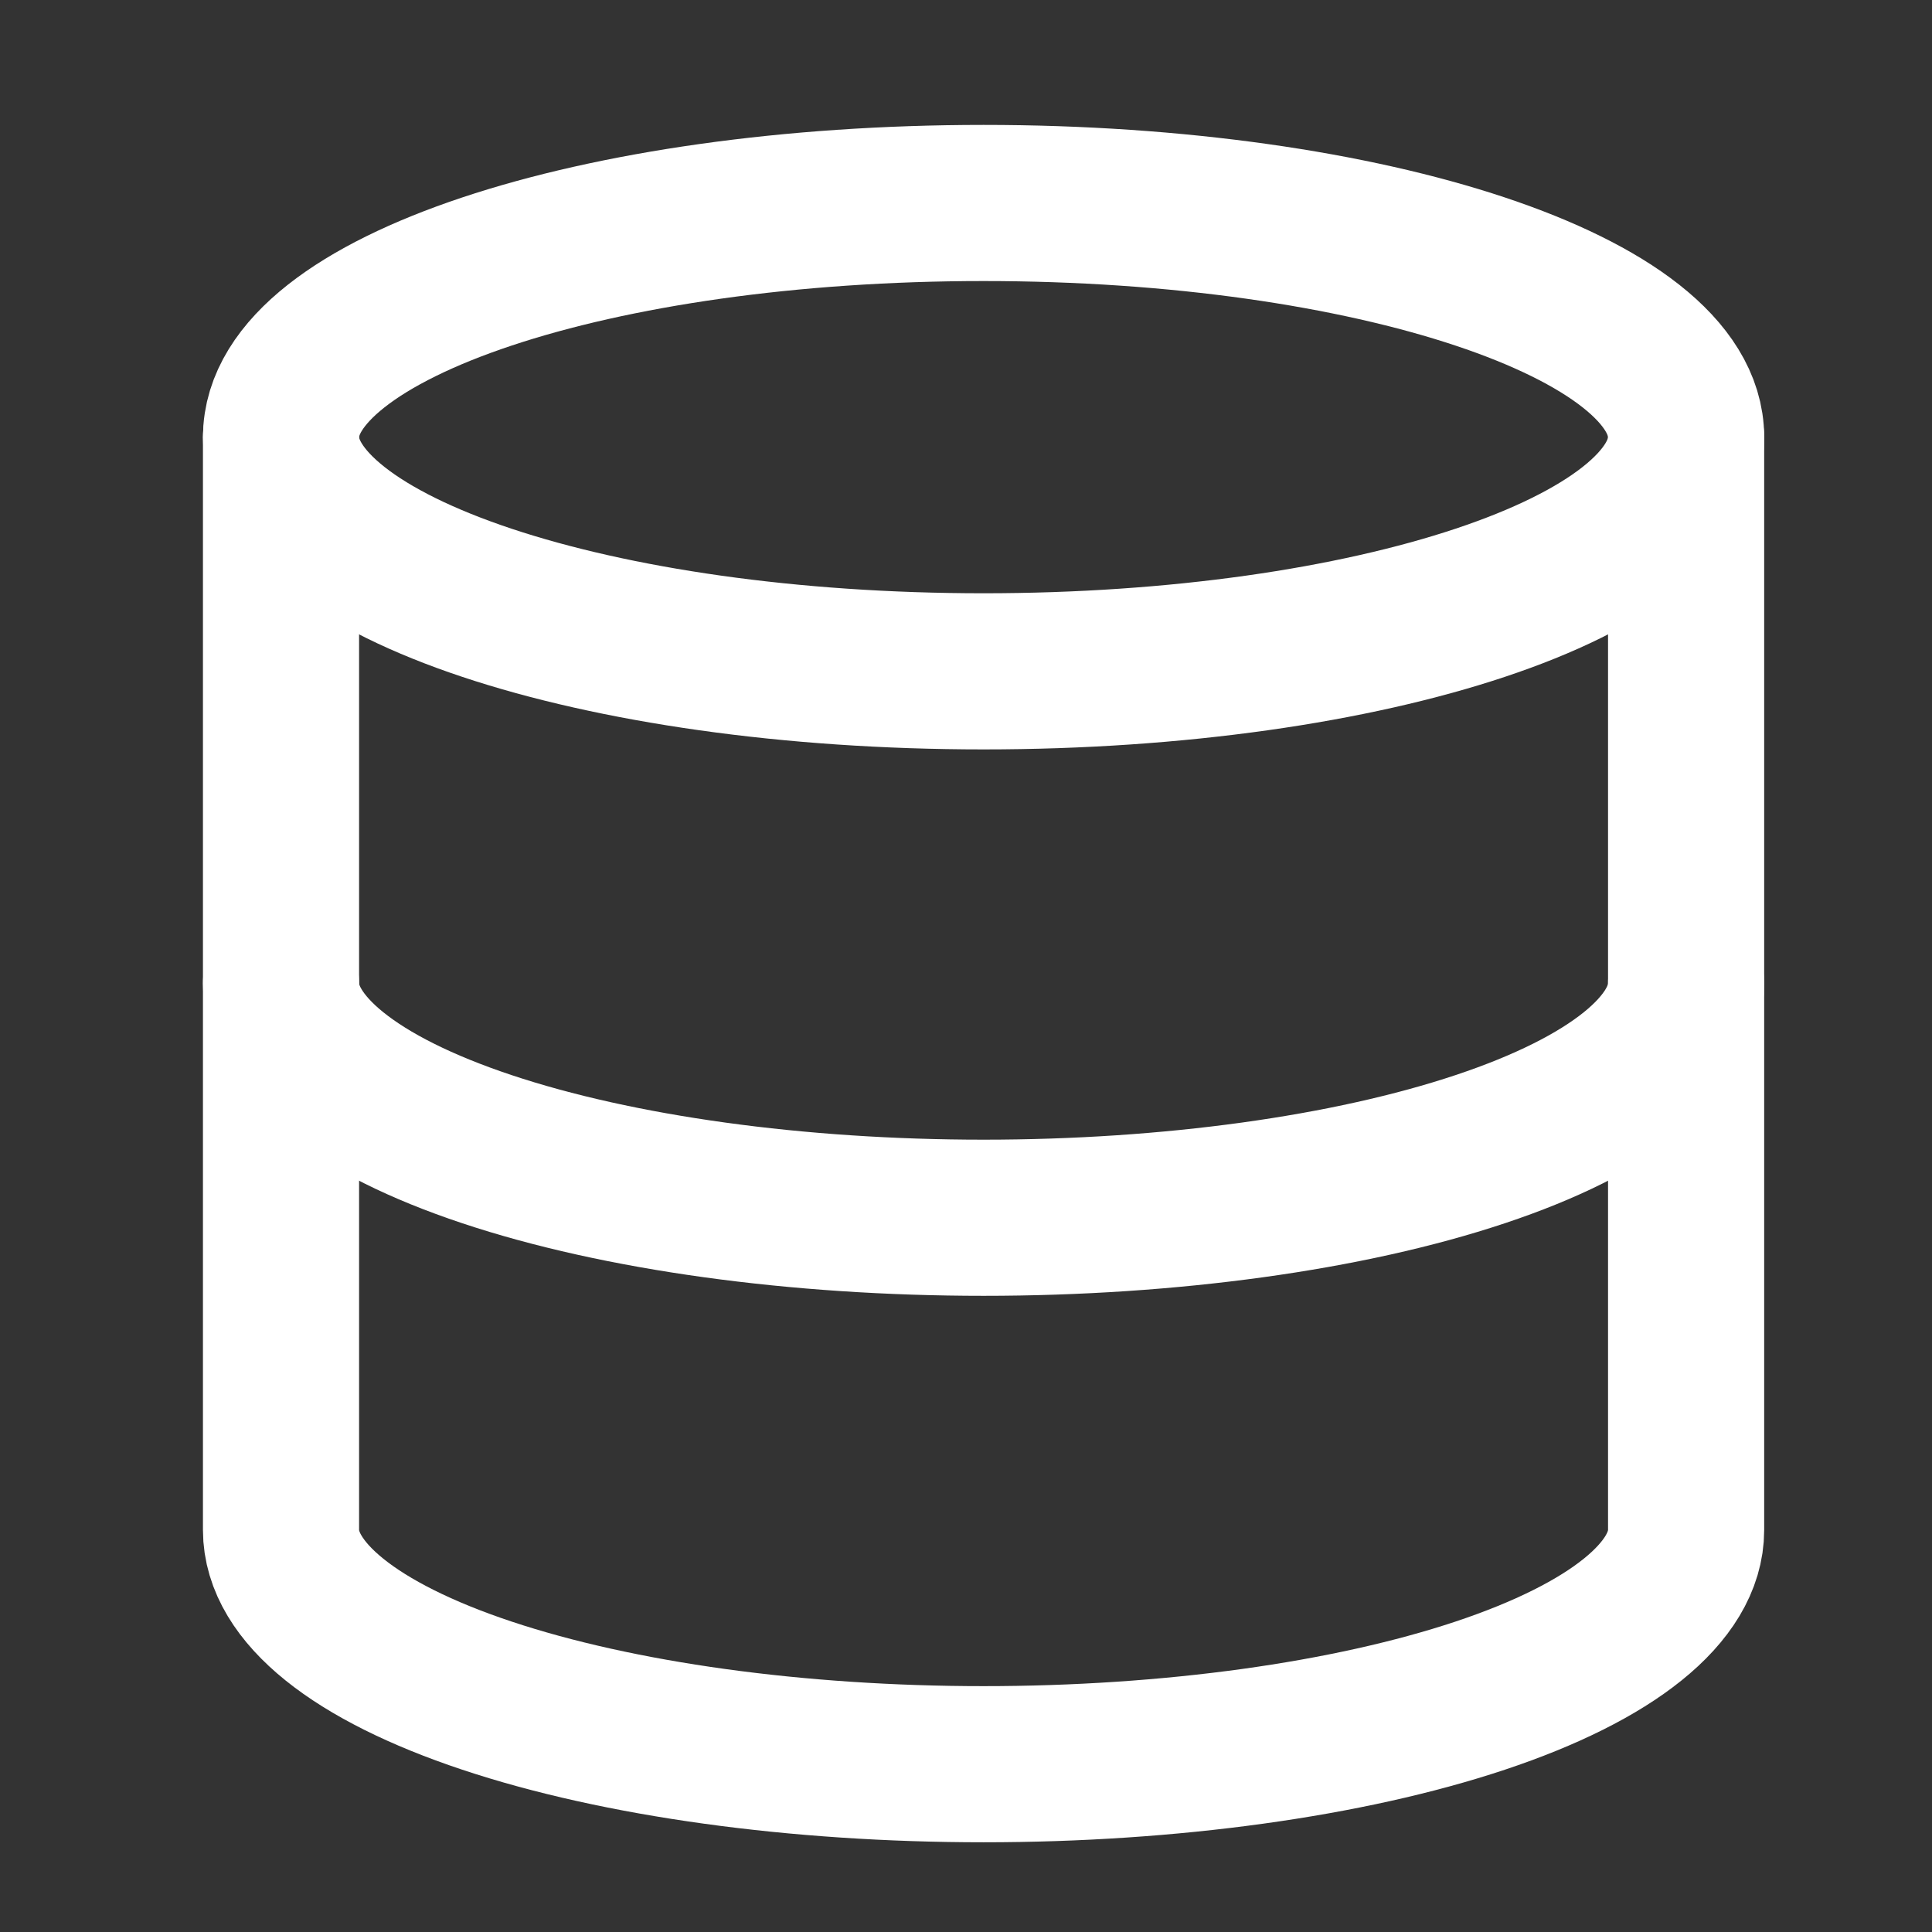 <svg width="33" height="33" viewBox="0 0 33 33" fill="none" xmlns="http://www.w3.org/2000/svg">
<rect x="0" y="0" width="33" height="33" fill="#333333" stroke="none"/>
<path d="M16.8 11.467C23.427 11.467 28.8 9.676 28.8 7.467C28.8 5.258 23.427 3.467 16.8 3.467C10.172 3.467 4.8 5.258 4.8 7.467C4.8 9.676 10.172 11.467 16.8 11.467Z" stroke="white" stroke-width="2.667" stroke-linecap="round" stroke-linejoin="round"/>
<path d="M4.8 7.467V26.134C4.8 27.194 6.064 28.212 8.315 28.962C10.565 29.712 13.617 30.134 16.8 30.134C19.982 30.134 23.035 29.712 25.285 28.962C27.535 28.212 28.8 27.194 28.8 26.134V7.467" stroke="white" stroke-width="2.667" stroke-linecap="round" stroke-linejoin="round"/>
<path d="M4.8 16.8C4.8 17.861 6.064 18.878 8.315 19.628C10.565 20.379 13.617 20.8 16.8 20.8C19.982 20.8 23.035 20.379 25.285 19.628C27.535 18.878 28.8 17.861 28.8 16.8" stroke="white" stroke-width="2.667" stroke-linecap="round" stroke-linejoin="round"/>
</svg>

